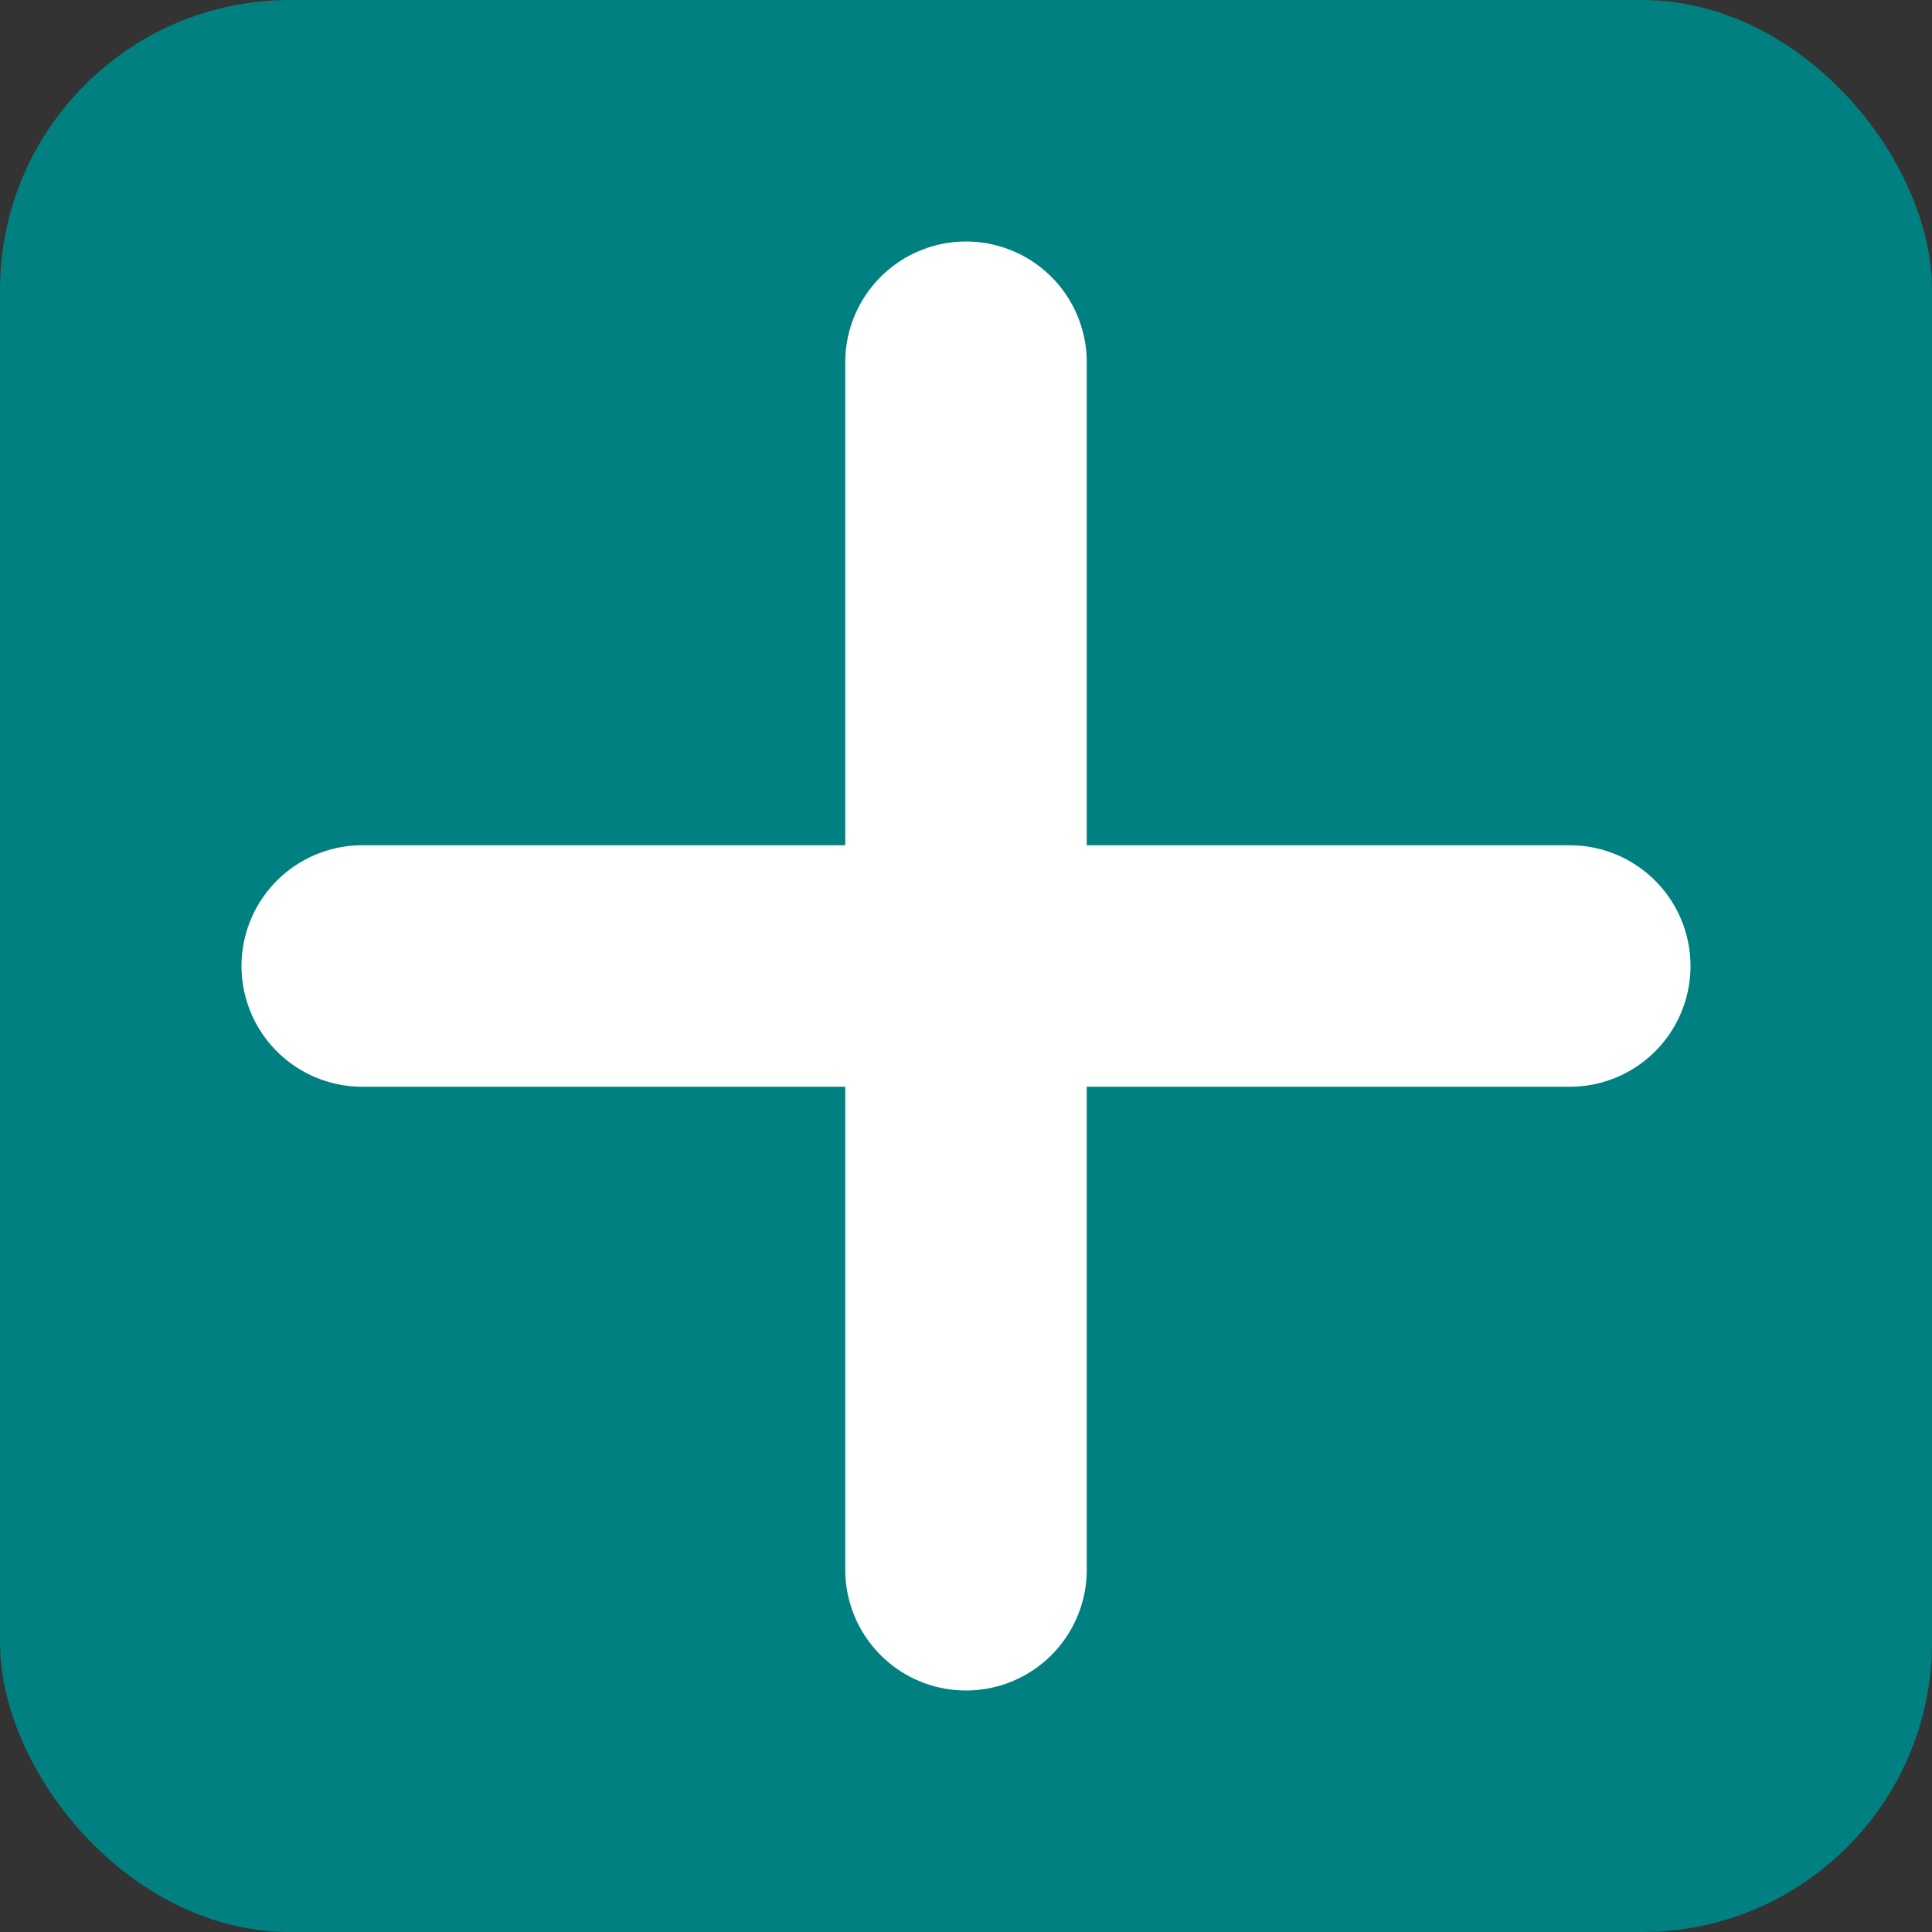 <svg xmlns="http://www.w3.org/2000/svg" viewBox="0 0 64 64"><rect x="0" y="0" width="64" height="64" fill="#333333" stroke="none"/><title>Rechnen Üben Addition</title><rect width="64" height="64" rx="15%" fill="#008080"/><path d="M12 32h40M32 12v40" style="stroke-width:8;stroke:#fff;stroke-linecap:round;"/></svg>